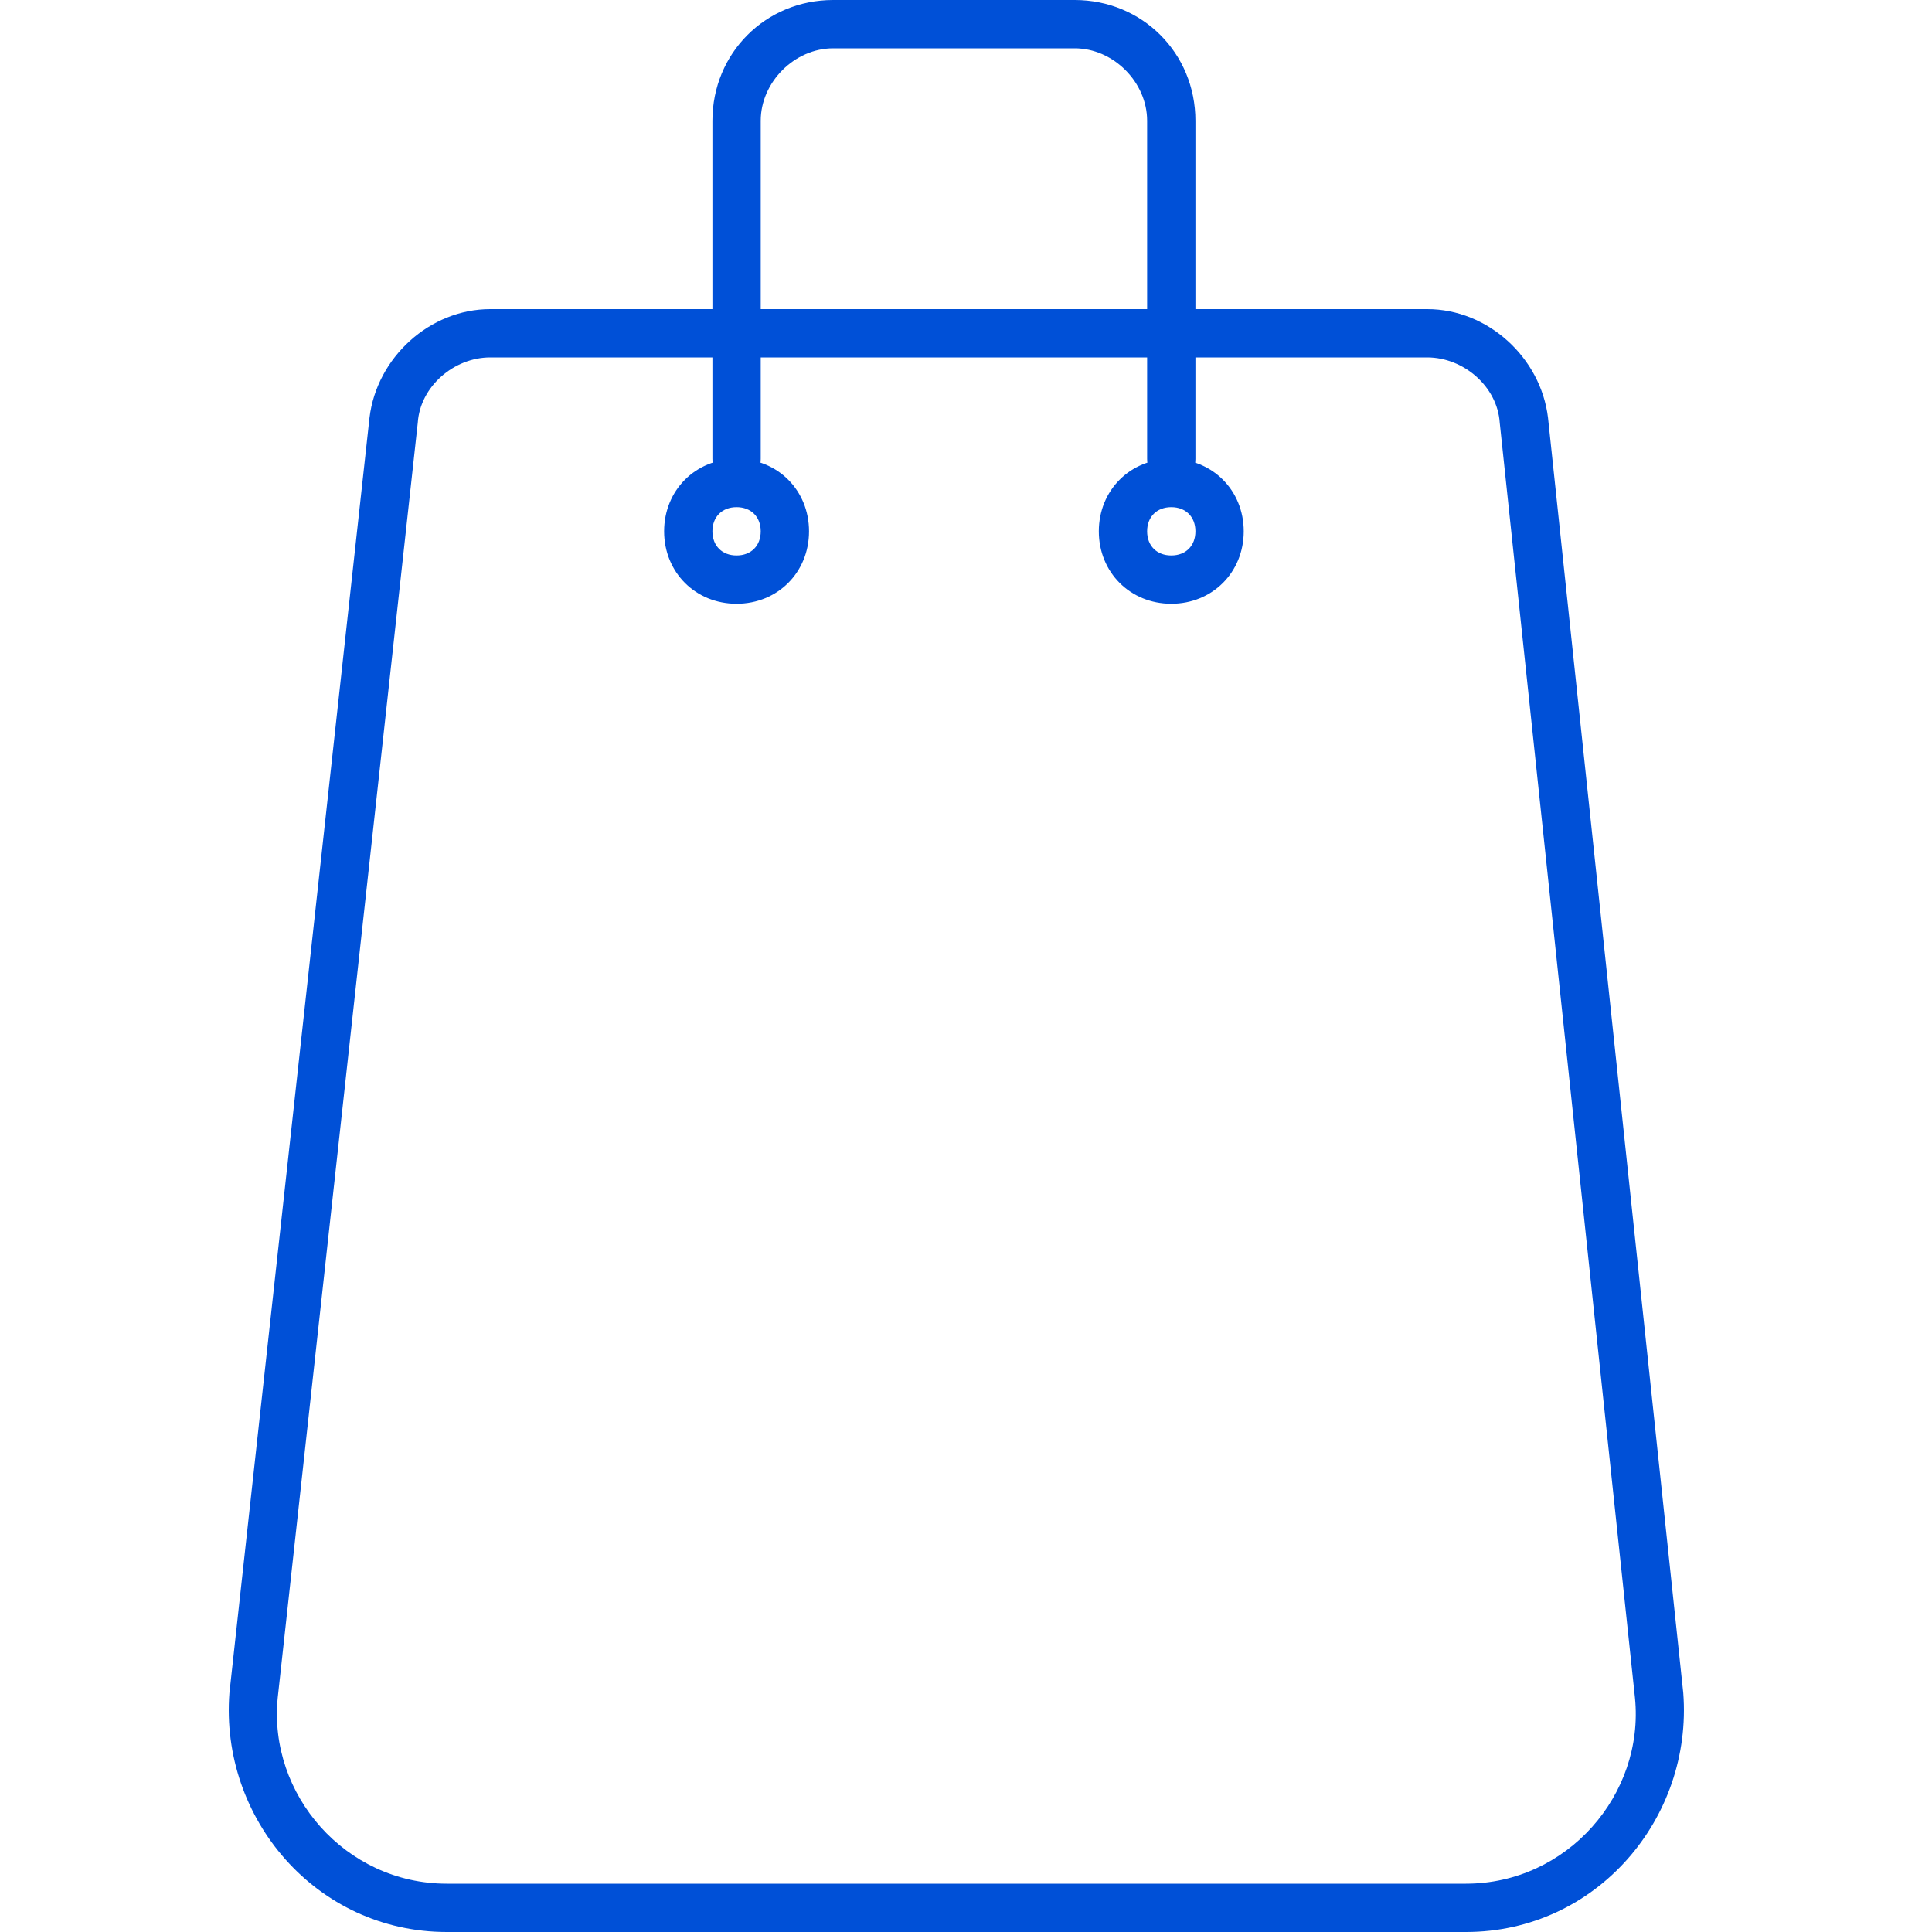 <?xml version="1.0" encoding="utf-8"?>
<!-- Generator: Adobe Illustrator 25.0.0, SVG Export Plug-In . SVG Version: 6.00 Build 0)  -->
<svg version="1.1" id="Ebene_1" xmlns="http://www.w3.org/2000/svg" xmlns:xlink="http://www.w3.org/1999/xlink" x="0px" y="0px"
	 viewBox="0 0 80 80" style="enable-background:new 0 0 80 80;" xml:space="preserve">
<style type="text/css">
	.st0{fill:#0050D7;}
</style>
<path class="st0" d="M10.5,70.2l-1-0.1l0,0l0,0L10.5,70.2z M16.3,17.4l1,0.1l0,0L16.3,17.4z M63.1,17.4l-1,0.1l0,0L63.1,17.4z
	 M68.7,70.2l1-0.1l0,0l0,0L68.7,70.2z M47.5,19c0,0.6,0.4,1,1,1s1-0.4,1-1H47.5z M29.5,19c0,0.6,0.4,1,1,1s1-0.4,1-1H29.5z M31.5,22
	c0,0.6-0.4,1-1,1v2c1.7,0,3-1.3,3-3H31.5z M30.5,23c-0.6,0-1-0.4-1-1h-2c0,1.7,1.3,3,3,3V23z M29.5,22c0-0.6,0.4-1,1-1v-2
	c-1.7,0-3,1.3-3,3H29.5z M30.5,21c0.6,0,1,0.4,1,1h2c0-1.7-1.3-3-3-3V21z M49.5,22c0,0.6-0.4,1-1,1v2c1.7,0,3-1.3,3-3H49.5z
	 M48.5,23c-0.6,0-1-0.4-1-1h-2c0,1.7,1.3,3,3,3V23z M47.5,22c0-0.6,0.4-1,1-1v-2c-1.7,0-3,1.3-3,3H47.5z M48.5,21c0.6,0,1,0.4,1,1h2
	c0-1.7-1.3-3-3-3V21z M60.7,78H18.5v2h42.2V78z M18.5,78c-4.2,0-7.4-3.7-7-7.7l-2-0.2c-0.4,5.2,3.6,9.9,9,9.9V78z M11.5,70.3
	l5.8-52.8l-2-0.2L9.5,70.1L11.5,70.3z M17.3,17.5c0.1-1.5,1.5-2.7,3-2.7v-2c-2.5,0-4.7,2-5,4.5L17.3,17.5z M20.3,14.8h38.8v-2H20.3
	V14.8z M59.1,14.8c1.5,0,2.9,1.2,3,2.7l2-0.2c-0.3-2.5-2.5-4.5-5-4.5C59.1,12.8,59.1,14.8,59.1,14.8z M62.1,17.5l5.6,52.8l2-0.2
	l-5.6-52.8L62.1,17.5z M67.7,70.3c0.4,4-2.8,7.7-7,7.7v2c5.4,0,9.4-4.7,9-9.9L67.7,70.3z M49.5,19V5h-2v14H49.5z M49.5,5
	c0-2.8-2.2-5-5-5v2c1.6,0,3,1.4,3,3H49.5z M44.5,0h-10v2h10V0z M34.5,0c-2.8,0-5,2.2-5,5h2c0-1.6,1.4-3,3-3V0z M29.5,5v14h2V5H29.5z
	"/>
</svg>
